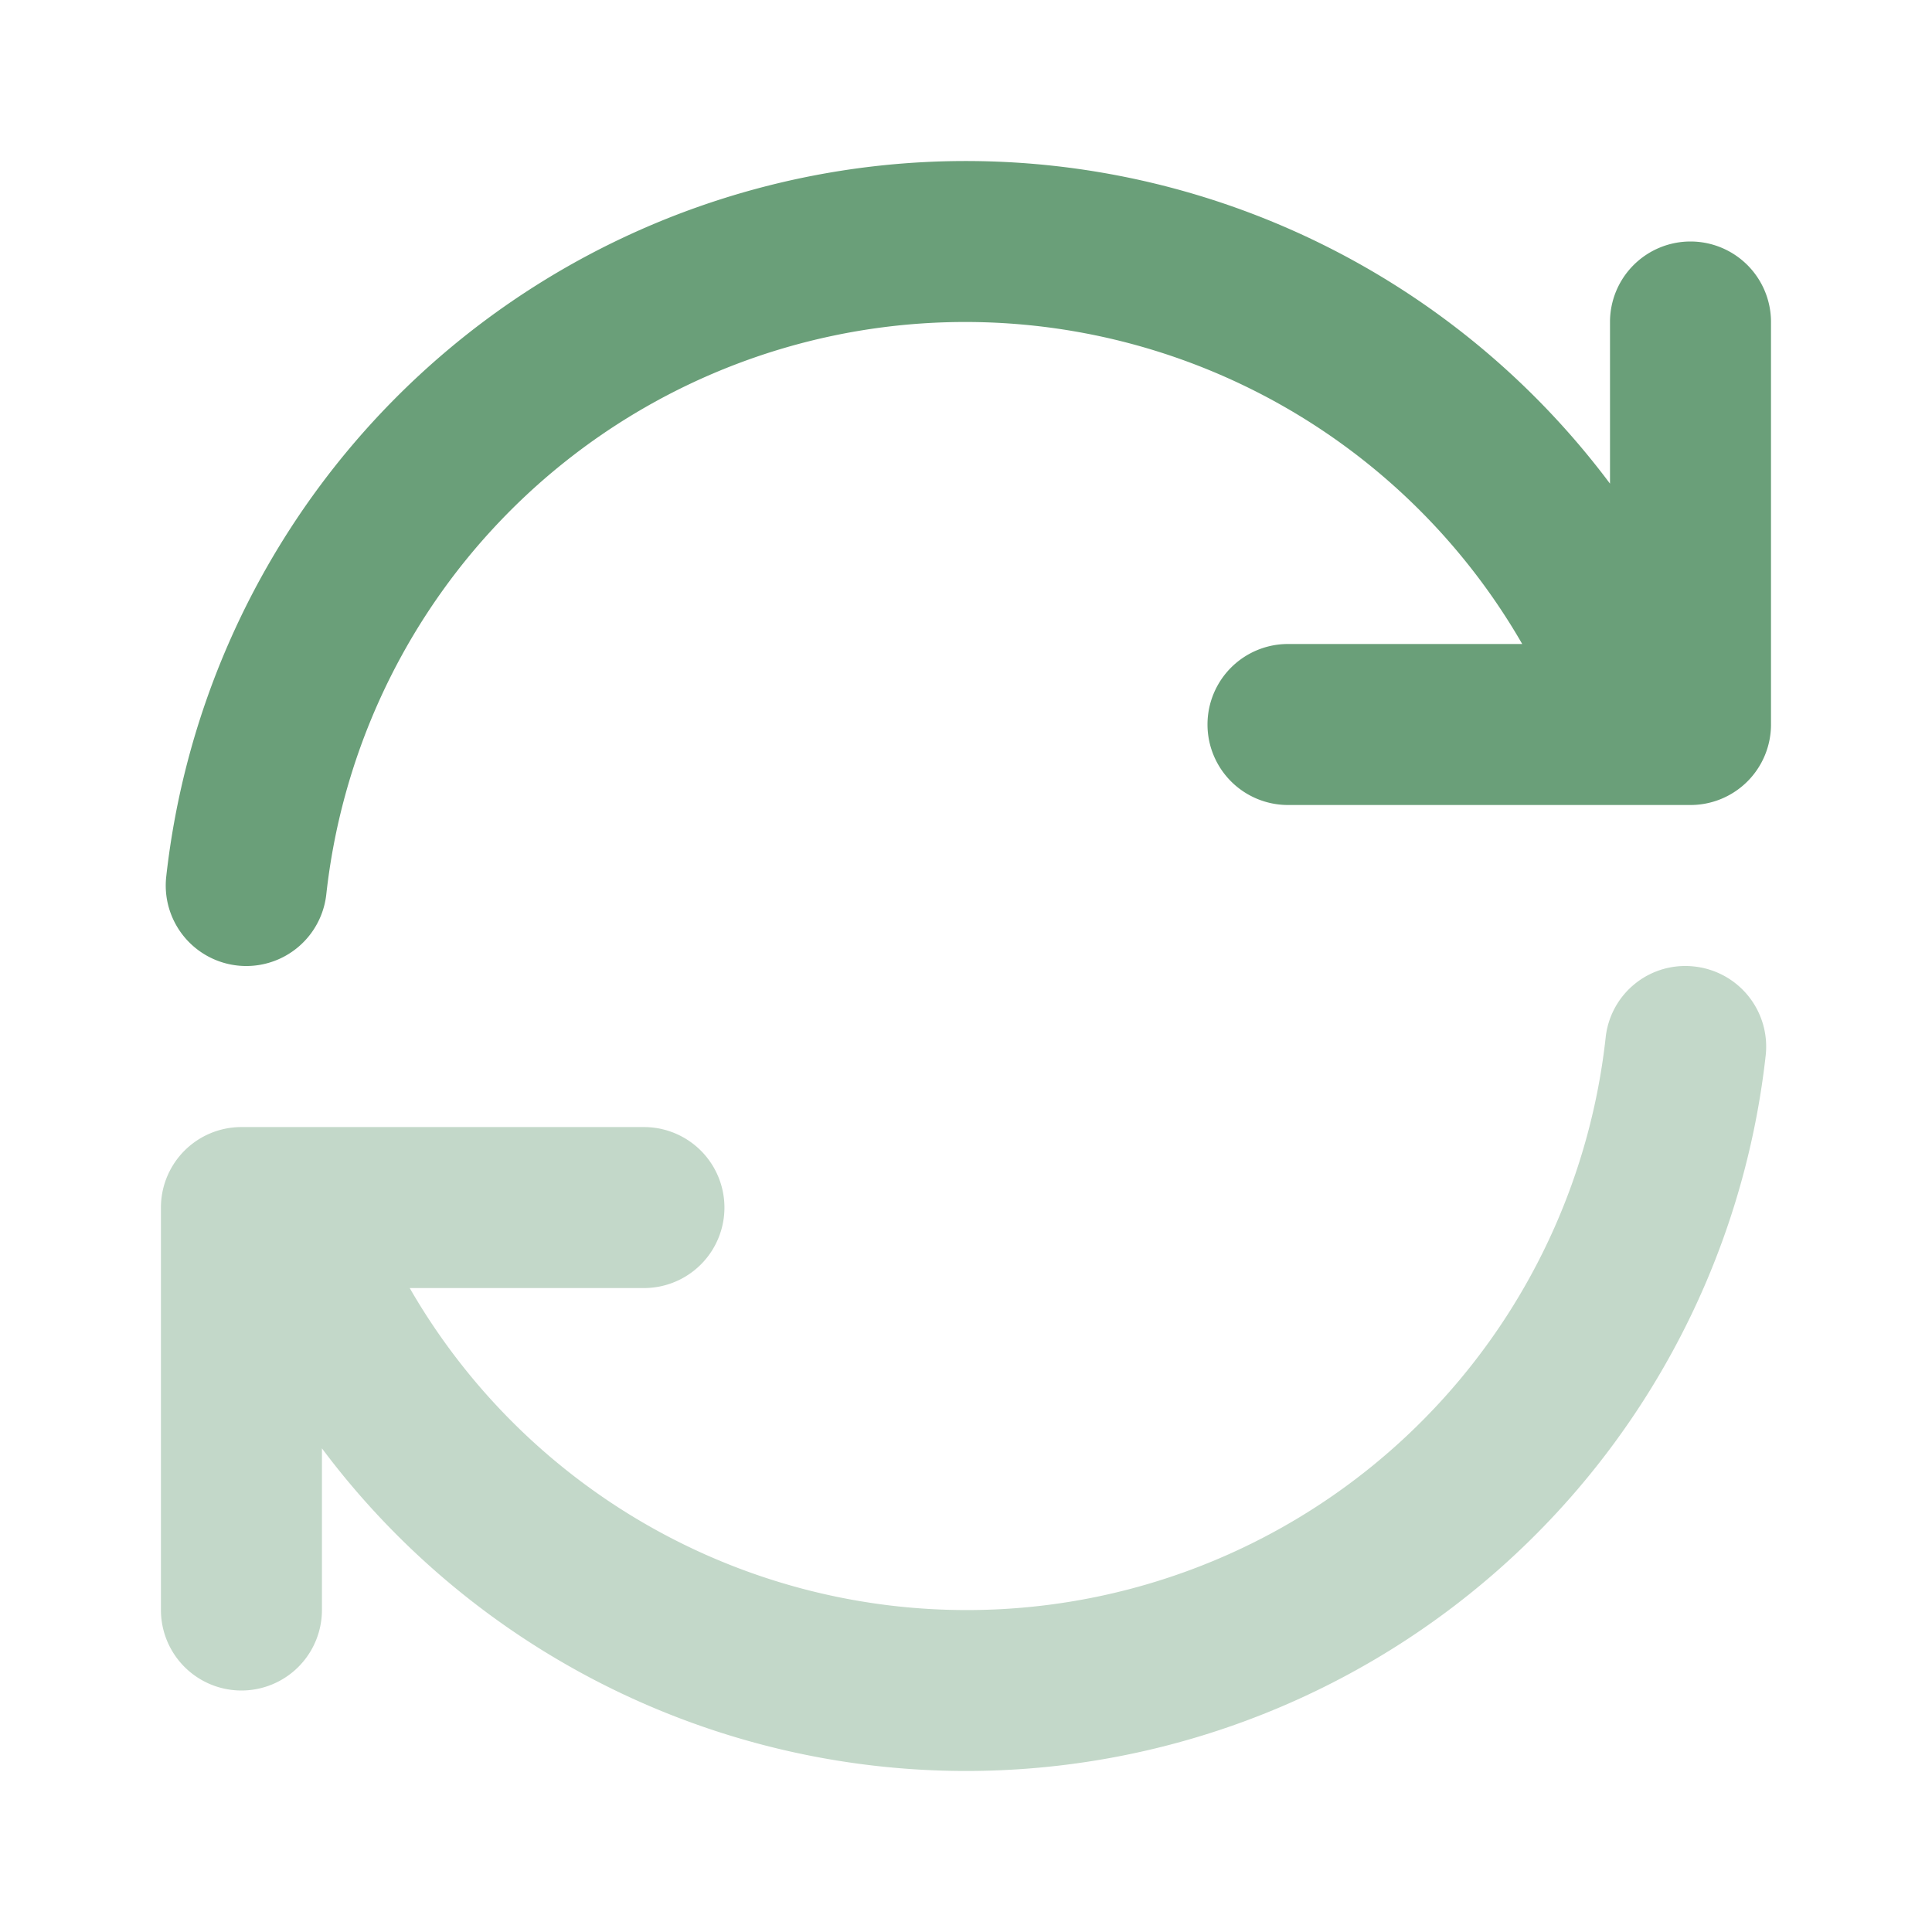 <svg xmlns="http://www.w3.org/2000/svg" width="30" height="30" viewBox="0 0 30 30">
  <g id="rotate" transform="translate(-3172 -2748)">
    <rect id="Frame" width="30" height="30" transform="translate(3172 2748)" fill="#6a9f79" opacity="0"/>
    <path id="Path_7525" data-name="Path 7525" d="M3197.735,2751.25a1.25,1.25,0,0,0-1.25,1.25v2.51a12.492,12.492,0,0,0-22.419,6.105,1.25,1.25,0,0,0,2.486.27,9.981,9.981,0,0,1,18.57-3.885h-3.637a1.25,1.25,0,0,0,0,2.5h6.25a1.25,1.25,0,0,0,1.25-1.25v-6.25A1.25,1.25,0,0,0,3197.735,2751.25Z" transform="translate(0.515 0.5)" fill="#6a9f79"/>
    <path id="Path_7526" data-name="Path 7526" d="M3197.811,2760.008a1.243,1.243,0,0,0-1.379,1.108,9.981,9.981,0,0,1-18.57,3.885h3.637a1.25,1.25,0,0,0,0-2.5h-6.25a1.25,1.25,0,0,0-1.25,1.25V2770a1.25,1.25,0,0,0,2.5,0v-2.51a12.492,12.492,0,0,0,22.419-6.105A1.251,1.251,0,0,0,3197.811,2760.008Z" transform="translate(0.5 3)" fill="#6a9f79" opacity="0.4"/>
  </g>
</svg>
